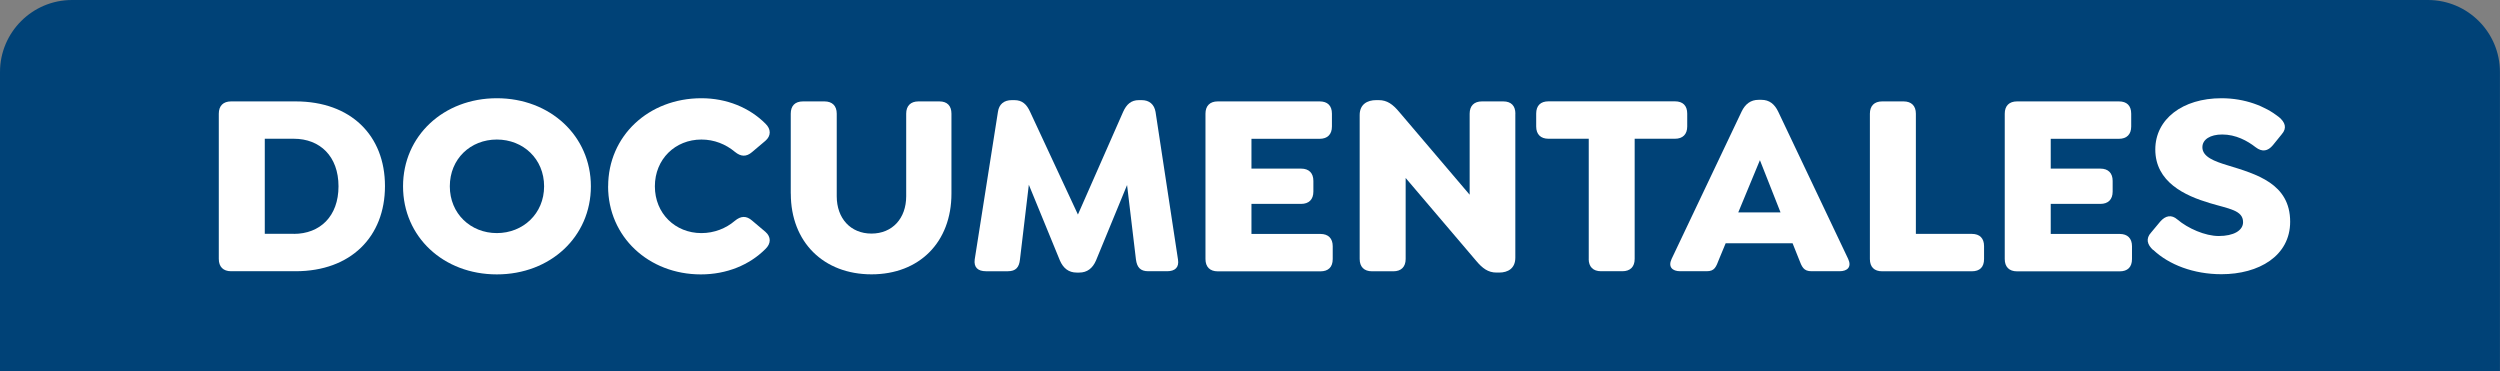 <?xml version="1.0" encoding="UTF-8"?>
<svg id="Capa_2" data-name="Capa 2" xmlns="http://www.w3.org/2000/svg" viewBox="0 0 411 61">
  <rect x="0" y="0" width="411" height="61" fill="#808080" stroke="none"/>
  <defs>
    <style>
      .cls-1 {
        fill: #fff;
      }

      .cls-2 {
        fill: #004277;
      }
    </style>
  </defs>
  <g id="Capa_1-2" data-name="Capa 1">
    <g>
      <path class="cls-2" d="M11.84,0h387.31c6.54,0,11.84,5.31,11.84,11.84v49.16H0V11.84C0,5.31,5.31,0,11.84,0Z"/>
      <g>
        <path class="cls-1" d="M35.97,42.57v-23.88c0-1.29.73-2.02,2.02-2.02h10.61c9.06,0,14.69,5.58,14.69,13.92s-5.63,14-14.69,14h-10.61c-1.29,0-2.02-.73-2.02-2.02ZM48.3,38.45c4.3,0,7.35-2.88,7.35-7.82s-3.05-7.82-7.35-7.82h-4.77v15.63h4.77Z"/>
        <path class="cls-1" d="M66.26,30.63c0-8.29,6.66-14.48,15.42-14.48s15.46,6.19,15.46,14.48-6.66,14.48-15.46,14.48-15.42-6.19-15.42-14.48ZM89.45,30.63c0-4.51-3.44-7.69-7.77-7.69s-7.73,3.18-7.73,7.69,3.44,7.69,7.73,7.69,7.77-3.18,7.77-7.69Z"/>
        <path class="cls-1" d="M99.98,30.63c0-8.29,6.66-14.48,15.33-14.48,4.17,0,7.9,1.55,10.52,4.17.95.9.95,2.02,0,2.83l-2.19,1.85c-.95.82-1.85.77-2.83-.04-1.5-1.25-3.39-2.02-5.5-2.02-4.3,0-7.65,3.22-7.65,7.69s3.35,7.69,7.65,7.69c2.1,0,4.04-.77,5.5-2.02.99-.82,1.89-.86,2.83-.04l2.19,1.85c.95.82.95,1.93,0,2.83-2.62,2.62-6.36,4.17-10.61,4.17-8.59,0-15.25-6.19-15.25-14.48Z"/>
        <path class="cls-1" d="M130,31.83v-13.14c0-1.29.69-2.02,2.02-2.02h3.52c1.29,0,2.02.73,2.02,2.02v13.57c0,3.65,2.28,6.14,5.71,6.14s5.71-2.49,5.71-6.14v-13.57c0-1.29.73-2.02,2.02-2.02h3.44c1.29,0,1.98.73,1.98,2.02v13.14c0,7.99-5.28,13.27-13.14,13.27s-13.27-5.28-13.27-13.27Z"/>
        <path class="cls-1" d="M191.86,44.59h-3.09c-1.29,0-1.85-.64-2.02-1.93l-1.46-12.24-5.11,12.41c-.56,1.29-1.46,1.98-2.75,1.98h-.43c-1.29,0-2.19-.69-2.75-1.98l-5.11-12.46-1.46,12.29c-.13,1.29-.69,1.93-1.98,1.93h-3.61c-1.33,0-2.02-.64-1.85-1.93l3.82-24.27c.17-1.25.99-1.93,2.28-1.93h.43c1.29,0,2.02.69,2.58,1.93l7.86,16.88,7.43-16.88c.56-1.25,1.33-1.93,2.58-1.93h.47c1.25,0,2.06.69,2.28,1.93l3.69,24.27c.21,1.29-.47,1.93-1.8,1.93Z"/>
        <path class="cls-1" d="M198.18,42.57v-23.88c0-1.29.73-2.02,2.02-2.02h16.75c1.29,0,2.02.69,2.02,2.02v2.11c0,1.29-.73,2.02-2.02,2.02h-11.21v4.9h8.16c1.29,0,2.02.73,2.02,2.02v1.76c0,1.29-.73,2.02-2.02,2.02h-8.16v4.94h11.34c1.29,0,2.02.73,2.02,2.02v2.11c0,1.33-.73,2.02-2.02,2.02h-16.88c-1.29,0-2.02-.73-2.02-2.02Z"/>
        <path class="cls-1" d="M249.12,18.69v23.67c0,1.76-1.2,2.45-2.66,2.45h-.43c-1.38,0-2.32-.69-3.39-1.98l-11.55-13.57v13.32c0,1.29-.73,2.02-2.02,2.02h-3.52c-1.29,0-2.02-.73-2.02-2.02v-23.67c0-1.76,1.25-2.45,2.71-2.45h.43c1.37,0,2.32.69,3.39,1.98l11.55,13.57v-13.32c0-1.29.73-2.02,2.02-2.02h3.52c1.29,0,1.98.73,1.98,2.02Z"/>
        <path class="cls-1" d="M261.19,42.57v-19.76h-6.62c-1.29,0-2.02-.73-2.02-2.02v-2.11c0-1.33.73-2.02,2.02-2.02h20.79c1.29,0,2.02.69,2.02,2.02v2.11c0,1.29-.73,2.02-2.02,2.02h-6.62v19.76c0,1.29-.73,2.02-2.02,2.02h-3.52c-1.29,0-2.02-.73-2.02-2.02Z"/>
        <path class="cls-1" d="M302.43,44.59h-4.6c-1.33,0-1.59-.69-2.1-2.02l-1.03-2.58h-11l-1.07,2.58c-.52,1.33-.73,2.02-2.06,2.02h-4.34c-1.33,0-2.02-.73-1.42-2.02l11.51-24.23c.6-1.25,1.5-1.93,2.79-1.93h.47c1.29,0,2.15.69,2.75,1.93l11.51,24.23c.6,1.29-.09,2.02-1.42,2.02ZM292.72,34.92l-3.39-8.59-3.56,8.59h6.96Z"/>
        <path class="cls-1" d="M307.41,42.57v-23.88c0-1.29.73-2.02,2.02-2.02h3.52c1.29,0,2.02.73,2.02,2.02v19.76h9.19c1.33,0,2.02.73,2.02,2.02v2.11c0,1.33-.69,2.02-2.02,2.02h-14.73c-1.29,0-2.02-.69-2.02-2.02Z"/>
        <path class="cls-1" d="M329.58,42.57v-23.88c0-1.29.73-2.02,2.02-2.02h16.75c1.29,0,2.02.69,2.02,2.02v2.11c0,1.29-.73,2.02-2.02,2.02h-11.21v4.9h8.16c1.29,0,2.02.73,2.02,2.02v1.76c0,1.29-.73,2.02-2.02,2.02h-8.16v4.94h11.34c1.29,0,2.02.73,2.02,2.02v2.11c0,1.33-.73,2.02-2.02,2.02h-16.88c-1.29,0-2.02-.73-2.02-2.02Z"/>
        <path class="cls-1" d="M353.98,41.11c-.99-.9-1.25-1.89-.34-2.88l1.5-1.8c.86-.99,1.85-1.2,2.83-.34,1.72,1.46,4.55,2.71,6.79,2.71,2.45,0,4-.9,4-2.28,0-1.98-2.36-2.19-5.5-3.14-4.04-1.2-8.93-3.44-8.93-8.81,0-4.98,4.47-8.42,10.87-8.42,3.87,0,7.17,1.29,9.45,3.09,1.03.86,1.37,1.8.47,2.83l-1.46,1.8c-.82.99-1.76,1.16-2.83.34-1.37-1.07-3.26-2.1-5.5-2.1-1.98,0-3.26.82-3.26,2.1,0,1.59,2.02,2.32,4.12,2.96,4.77,1.46,10.31,3.01,10.31,9.28,0,5.63-5.15,8.63-11.3,8.63-4.55,0-8.63-1.55-11.21-4Z"/>
      </g>
    </g>
  </g>
</svg>